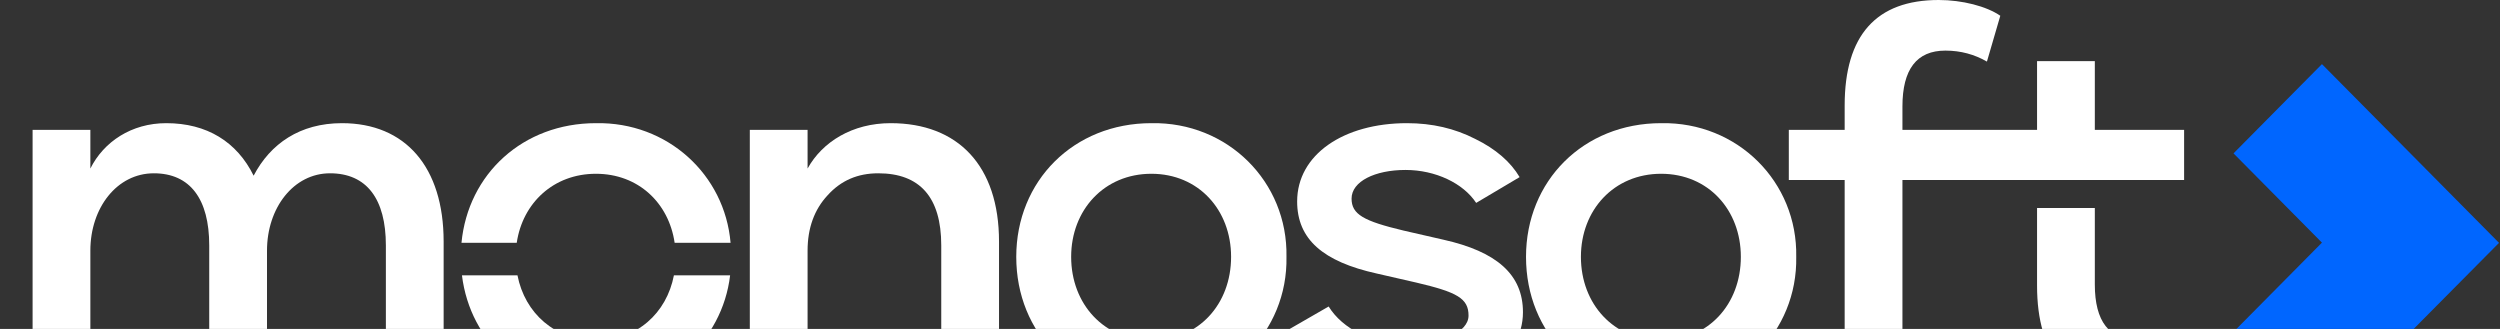 <svg width="1406" height="185" viewBox="0 0 1406 185" fill="none" xmlns="http://www.w3.org/2000/svg">
<rect x="0" y="0" width="1406" height="185" fill="#333333" stroke="none"/>
<g clip-path="url(#clip0_2406_635)">
<path d="M858.232 144.448C858.232 101.758 890.451 69.27 934.215 69.27C977.173 68.465 1011 102.295 1010.2 144.448C1011 186.601 977.173 220.699 934.215 219.894C890.451 219.894 858.232 187.675 858.232 144.448ZM979.053 144.448C979.053 118.136 960.796 97.731 934.215 97.731C907.634 97.731 889.108 118.136 889.108 144.448C889.108 171.029 907.634 191.434 934.215 191.434C960.796 191.434 979.053 171.029 979.053 144.448Z" fill="white"/>
<path d="M722.535 186.601L747.236 172.371C755.022 184.99 771.937 193.582 791.269 193.582C810.6 193.582 825.904 186.87 825.904 177.472C825.904 167.807 819.46 164.316 796.638 158.946L774.354 153.845C744.014 147.133 729.516 134.514 729.516 113.303C729.516 86.991 755.559 69.27 791.269 69.27C805.499 69.27 818.118 72.224 829.663 78.131C841.208 83.769 849.531 91.018 854.632 99.61L830.2 114.108C822.951 103.1 807.378 95.583 790.463 95.583C773.28 95.583 760.124 102.026 760.124 111.692C760.124 120.552 766.836 124.311 789.389 129.681L811.674 134.782C841.745 141.495 856.512 154.382 856.512 175.593C856.512 202.174 828.32 219.894 790.732 219.894C775.159 219.894 761.198 216.672 749.115 209.96C737.033 203.516 728.173 195.73 722.535 186.601Z" fill="white"/>
<path d="M571.544 144.448C571.544 101.758 603.763 69.27 647.527 69.27C690.486 68.465 724.316 102.295 723.51 144.448C724.316 186.601 690.486 220.699 647.527 219.894C603.763 219.894 571.544 187.675 571.544 144.448ZM692.365 144.448C692.365 118.136 674.108 97.731 647.527 97.731C620.947 97.731 602.421 118.136 602.421 144.448C602.421 171.029 620.947 191.434 647.527 191.434C674.108 191.434 692.365 171.029 692.365 144.448Z" fill="white"/>
<path d="M561.849 135.856V216.135H529.362V138.004C529.362 110.887 517.28 97.462 493.921 97.462C482.376 97.462 472.979 101.489 465.461 109.813C457.943 117.867 454.184 128.339 454.184 140.958V216.135H421.697V73.029H454.184V94.777C462.508 79.742 479.423 69.27 500.902 69.27C538.759 69.27 561.849 93.166 561.849 135.856Z" fill="white"/>
<path d="M249.502 135.856V216.135H217.015V138.004C217.015 111.961 206.275 97.462 185.601 97.462C165.196 97.462 150.16 116.793 150.16 140.958V216.135H117.673V138.004C117.673 111.961 106.933 97.462 86.528 97.462C65.854 97.462 50.819 116.793 50.819 140.958V216.135H18.331V73.029H50.819V94.777C58.337 79.742 73.909 69.27 93.509 69.27C116.33 69.27 133.245 79.742 142.643 98.805C152.04 80.816 168.686 69.27 192.313 69.27C228.023 69.27 249.502 93.972 249.502 135.856Z" fill="white"/>
<path fill-rule="evenodd" clip-rule="evenodd" d="M259.536 136.551H290.612C293.924 114.163 311.291 97.731 335.144 97.731C358.998 97.731 376.148 114.163 379.416 136.551H410.87C407.614 98.151 375.384 68.516 335.144 69.27C294.122 69.27 263.243 97.815 259.536 136.551ZM410.616 154.852H379.006C374.895 176.172 358.132 191.434 335.144 191.434C312.156 191.434 295.193 176.172 291.027 154.852H259.8C264.525 192.744 294.97 219.894 335.144 219.894C374.506 220.632 406.203 192.067 410.616 154.852Z" fill="white"/>
<path d="M1305.86 36.055L1256.13 86.256L1305.86 136.458L1256 186.787L1305.86 236.988L1405.45 136.585L1305.86 36.055Z" fill="#0066FF"/>
<path fill-rule="evenodd" clip-rule="evenodd" d="M1233.17 211.034L1225.65 185.259C1218.94 189.286 1211.15 191.166 1202.29 191.166C1186.18 191.166 1178.13 180.694 1178.13 160.021V116.966H1145.64V160.558C1145.64 200.026 1163.36 219.894 1198.53 219.894C1211.69 219.894 1225.38 216.404 1233.17 211.034ZM1145.64 101.233V101.221H1069.93V216.135H1037.44V101.221H1006.03V73.029H1037.44V59.337C1037.44 19.868 1055.16 0 1090.33 0C1103.49 0 1117.18 3.49 1124.97 8.86L1117.45 34.635C1110.47 30.608 1102.68 28.46 1094.09 28.46C1077.98 28.46 1069.93 38.931 1069.93 59.873V73.029H1145.64V34.367H1178.13V73.029H1228.34V101.221H1178.13V101.233H1145.64Z" fill="white"/>
</g>
<defs>
<clipPath id="clip0_2406_635">
<rect width="1406" height="185" fill="white"/>
</clipPath>
</defs>
</svg>

